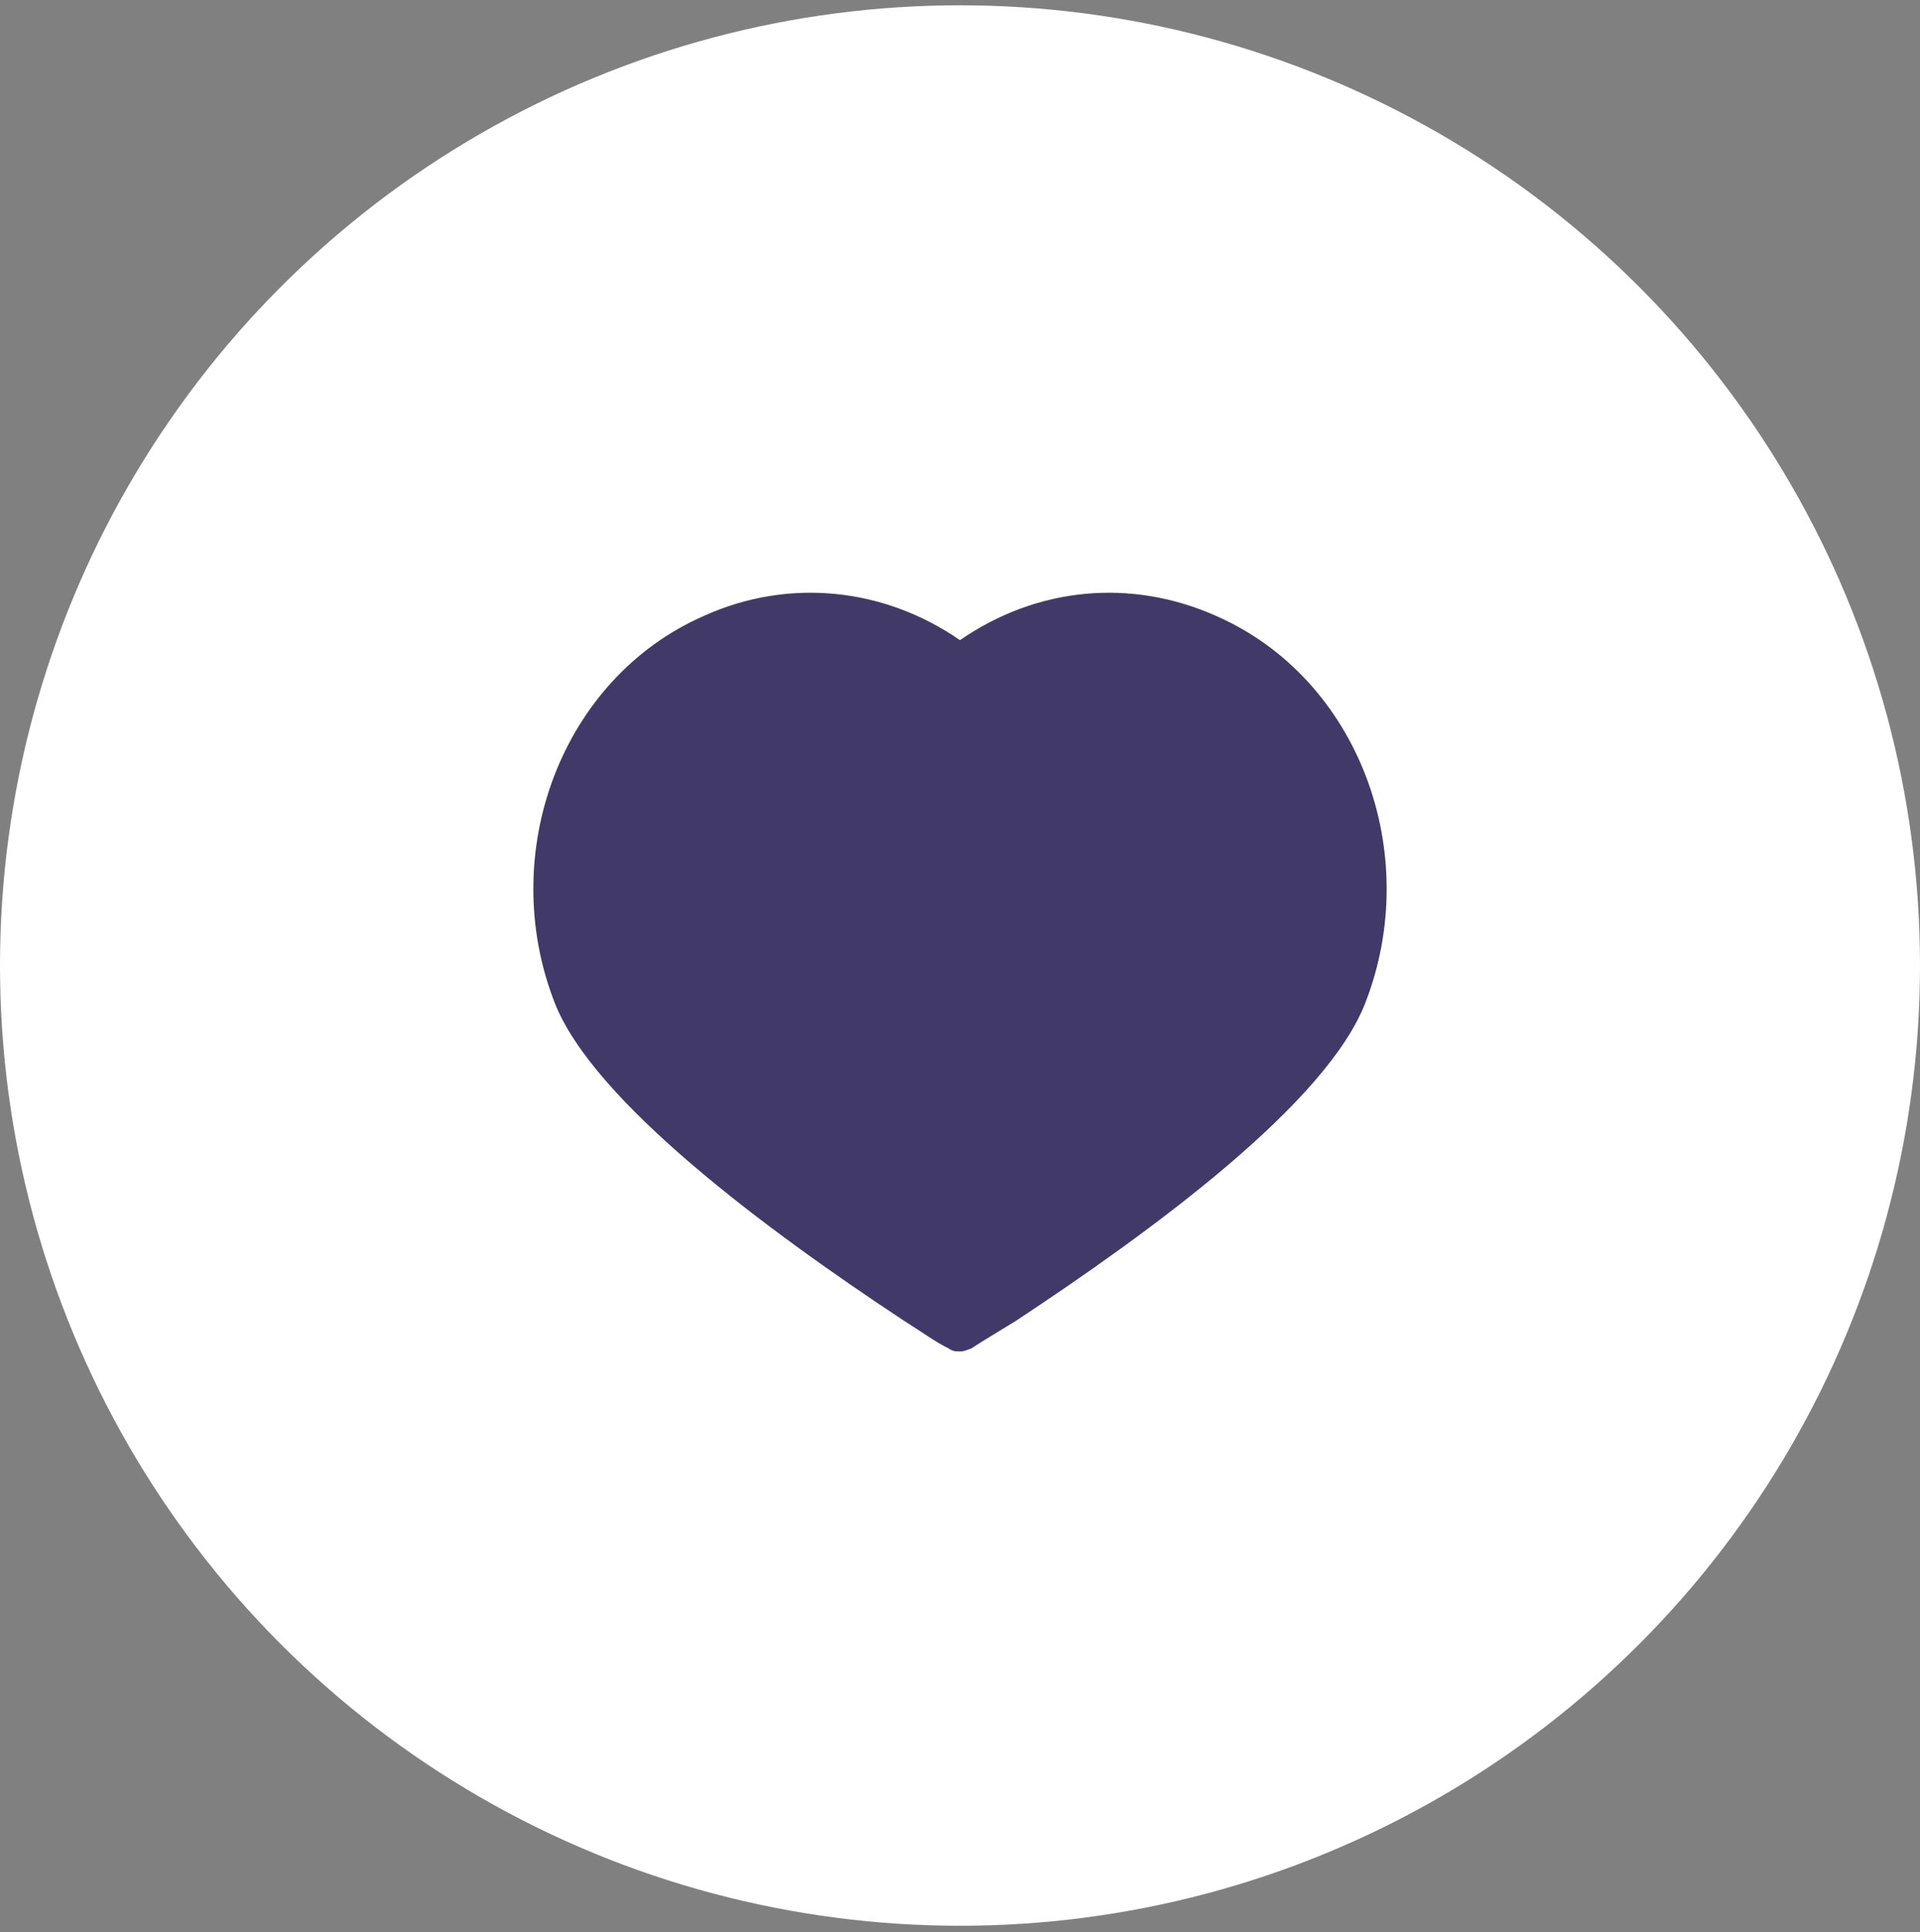 <svg width="162" height="163" fill="none" xmlns="http://www.w3.org/2000/svg"><rect width="100%" height="100%" fill="#808080" stroke="none"/><circle cx="81" cy="81.446" r="81" fill="#fff"/><path fill-rule="evenodd" clip-rule="evenodd" d="M102.6 51.95c-7.2-3.198-15.123-2.428-21.601 2.05-6.48-4.478-14.524-5.248-21.602-2.05-12.001 5.248-17.524 19.962-12.601 32.625 3.24 8.316 17.879 19.19 29.524 26.866 1.44.895 2.64 1.789 3.723 2.304.356.255.595.255.956.255s.6-.13.961-.255c.961-.64 2.278-1.409 3.722-2.304 11.64-7.676 26.28-18.42 29.525-26.866 4.918-12.664-.605-27.376-12.606-32.624h-.001z" fill="#413A68"/></svg>